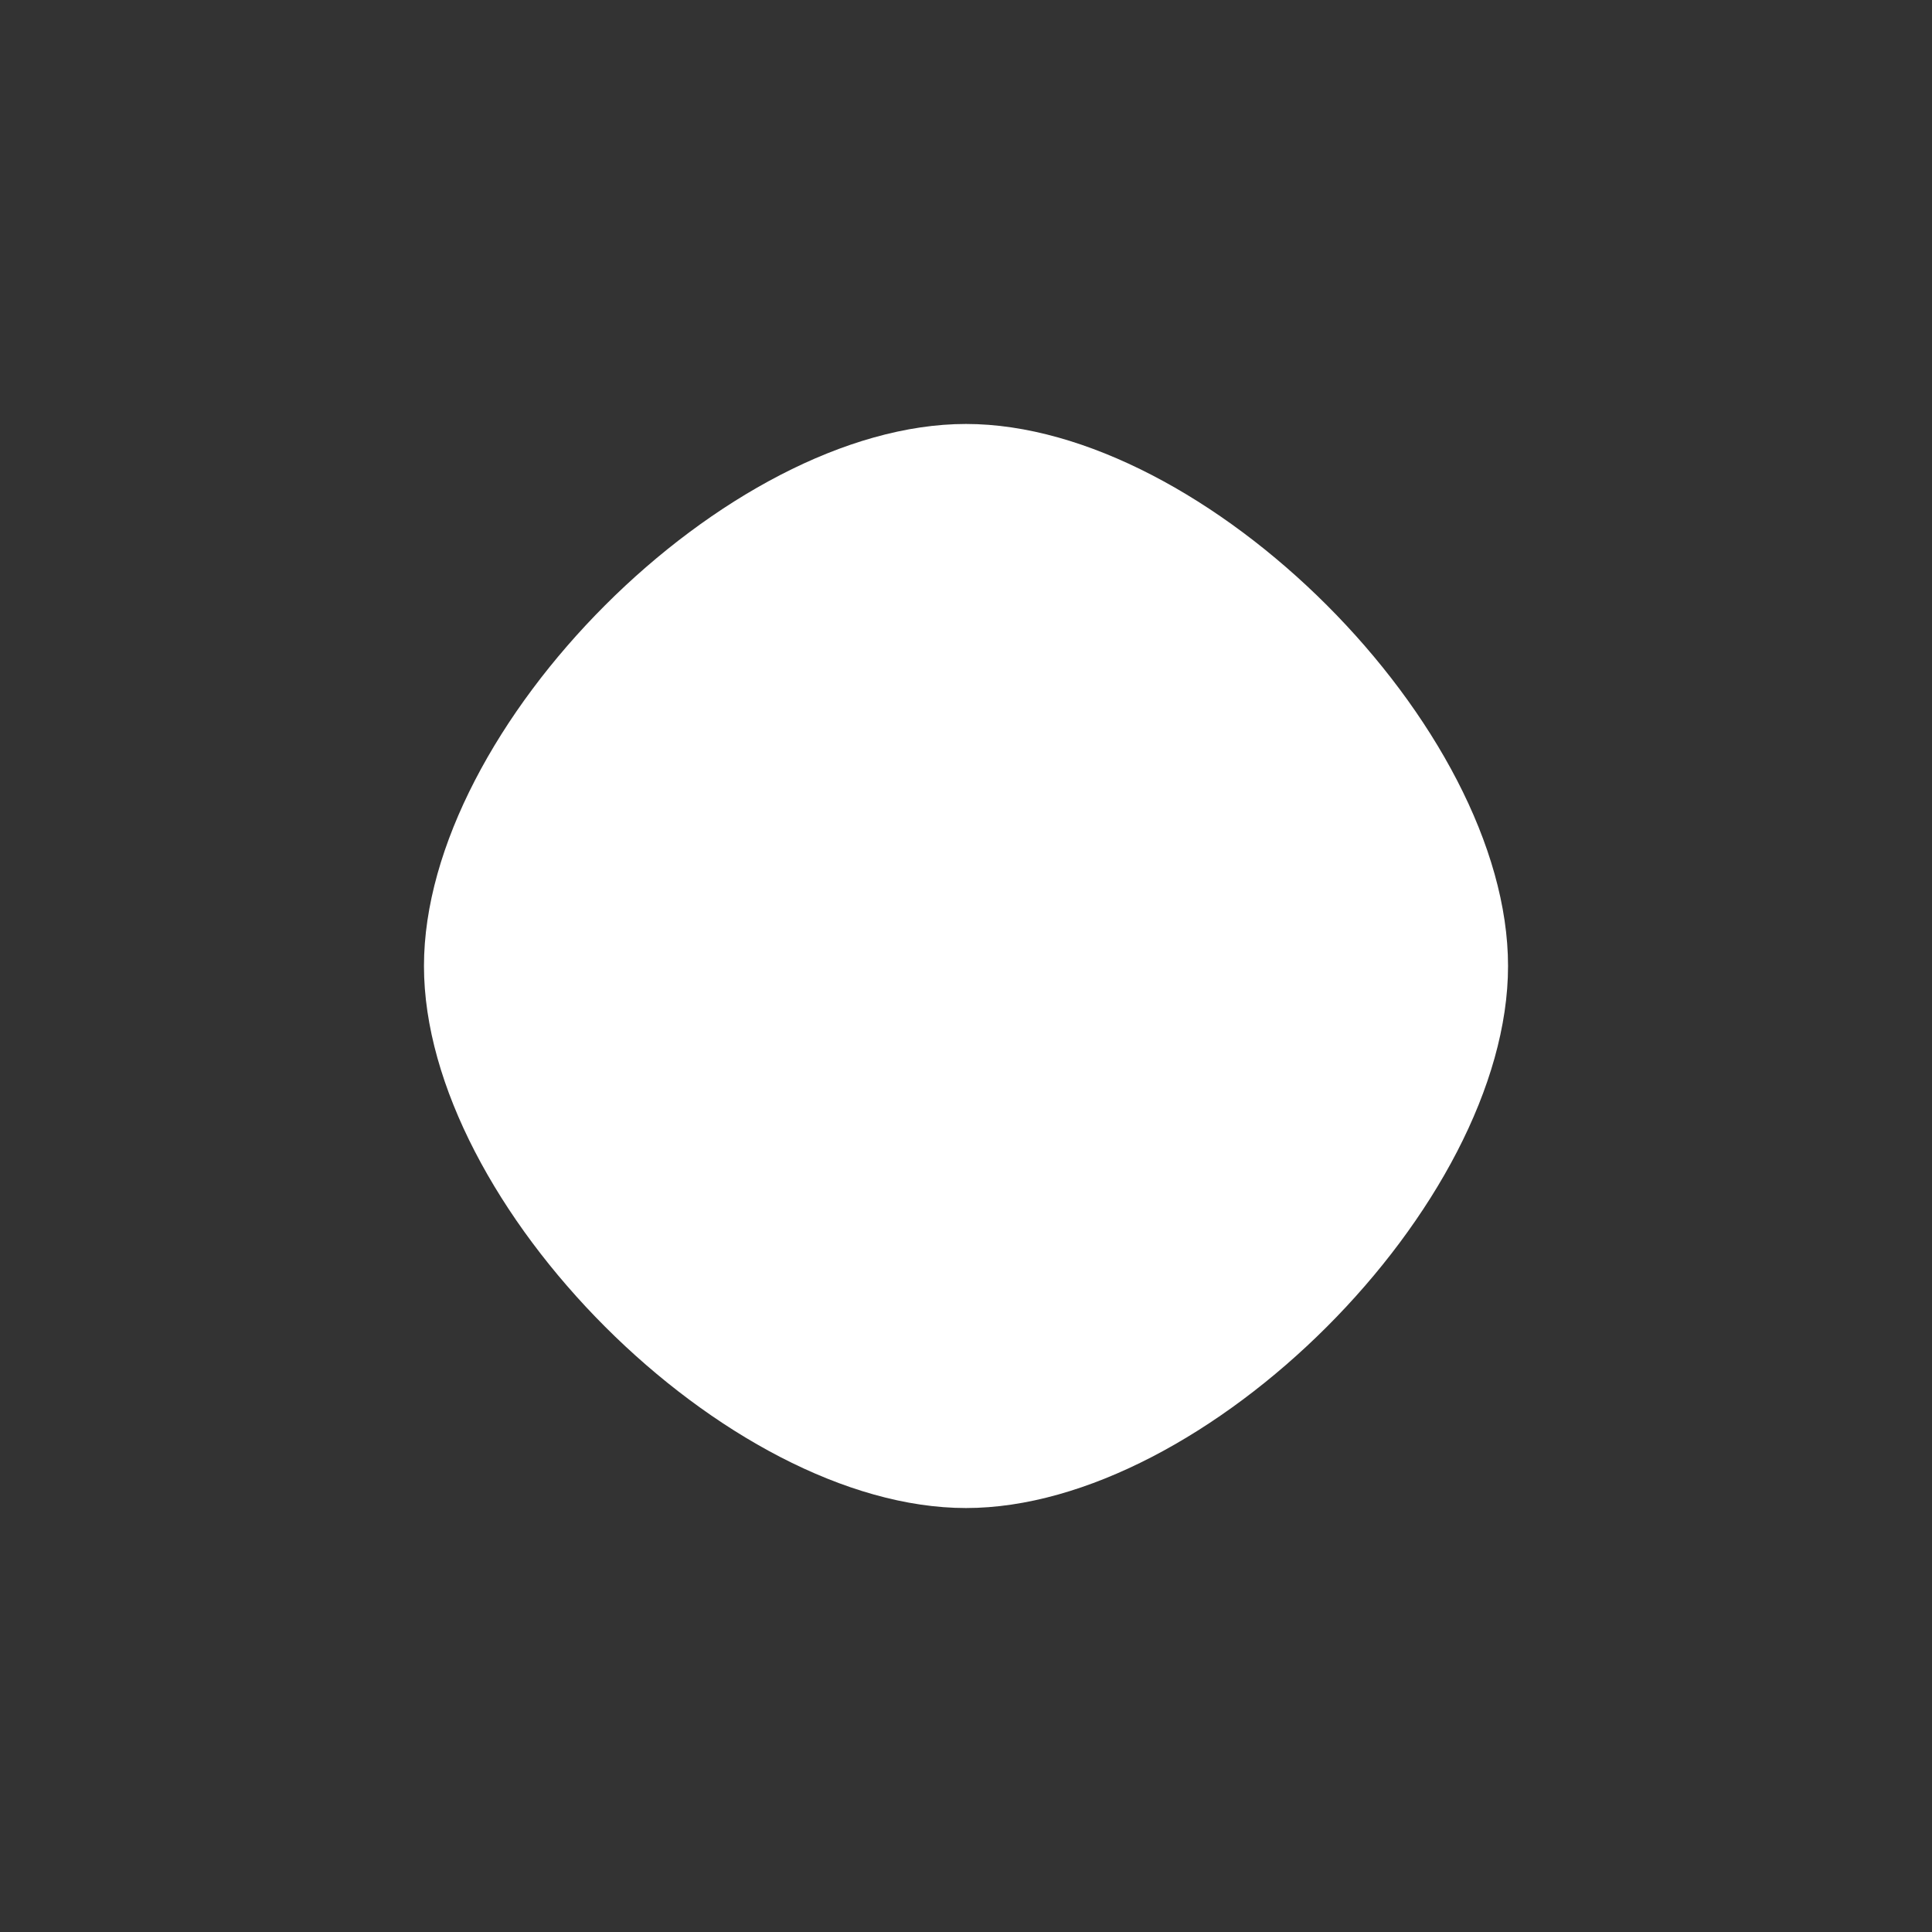 <?xml version="1.0" encoding="UTF-8"?> <svg xmlns="http://www.w3.org/2000/svg" width="200" height="200" viewBox="0 0 200 200" fill="none"><rect x="0" y="0" width="200" height="200" fill="#333333" stroke="none"/> <path d="M156.112 100C156.112 124.792 124.792 156.111 100 156.111C75.209 156.111 43.889 124.792 43.889 100C43.889 75.208 75.209 43.889 100 43.889C124.792 43.889 156.112 75.208 156.112 100Z" fill="white"></path> </svg> 